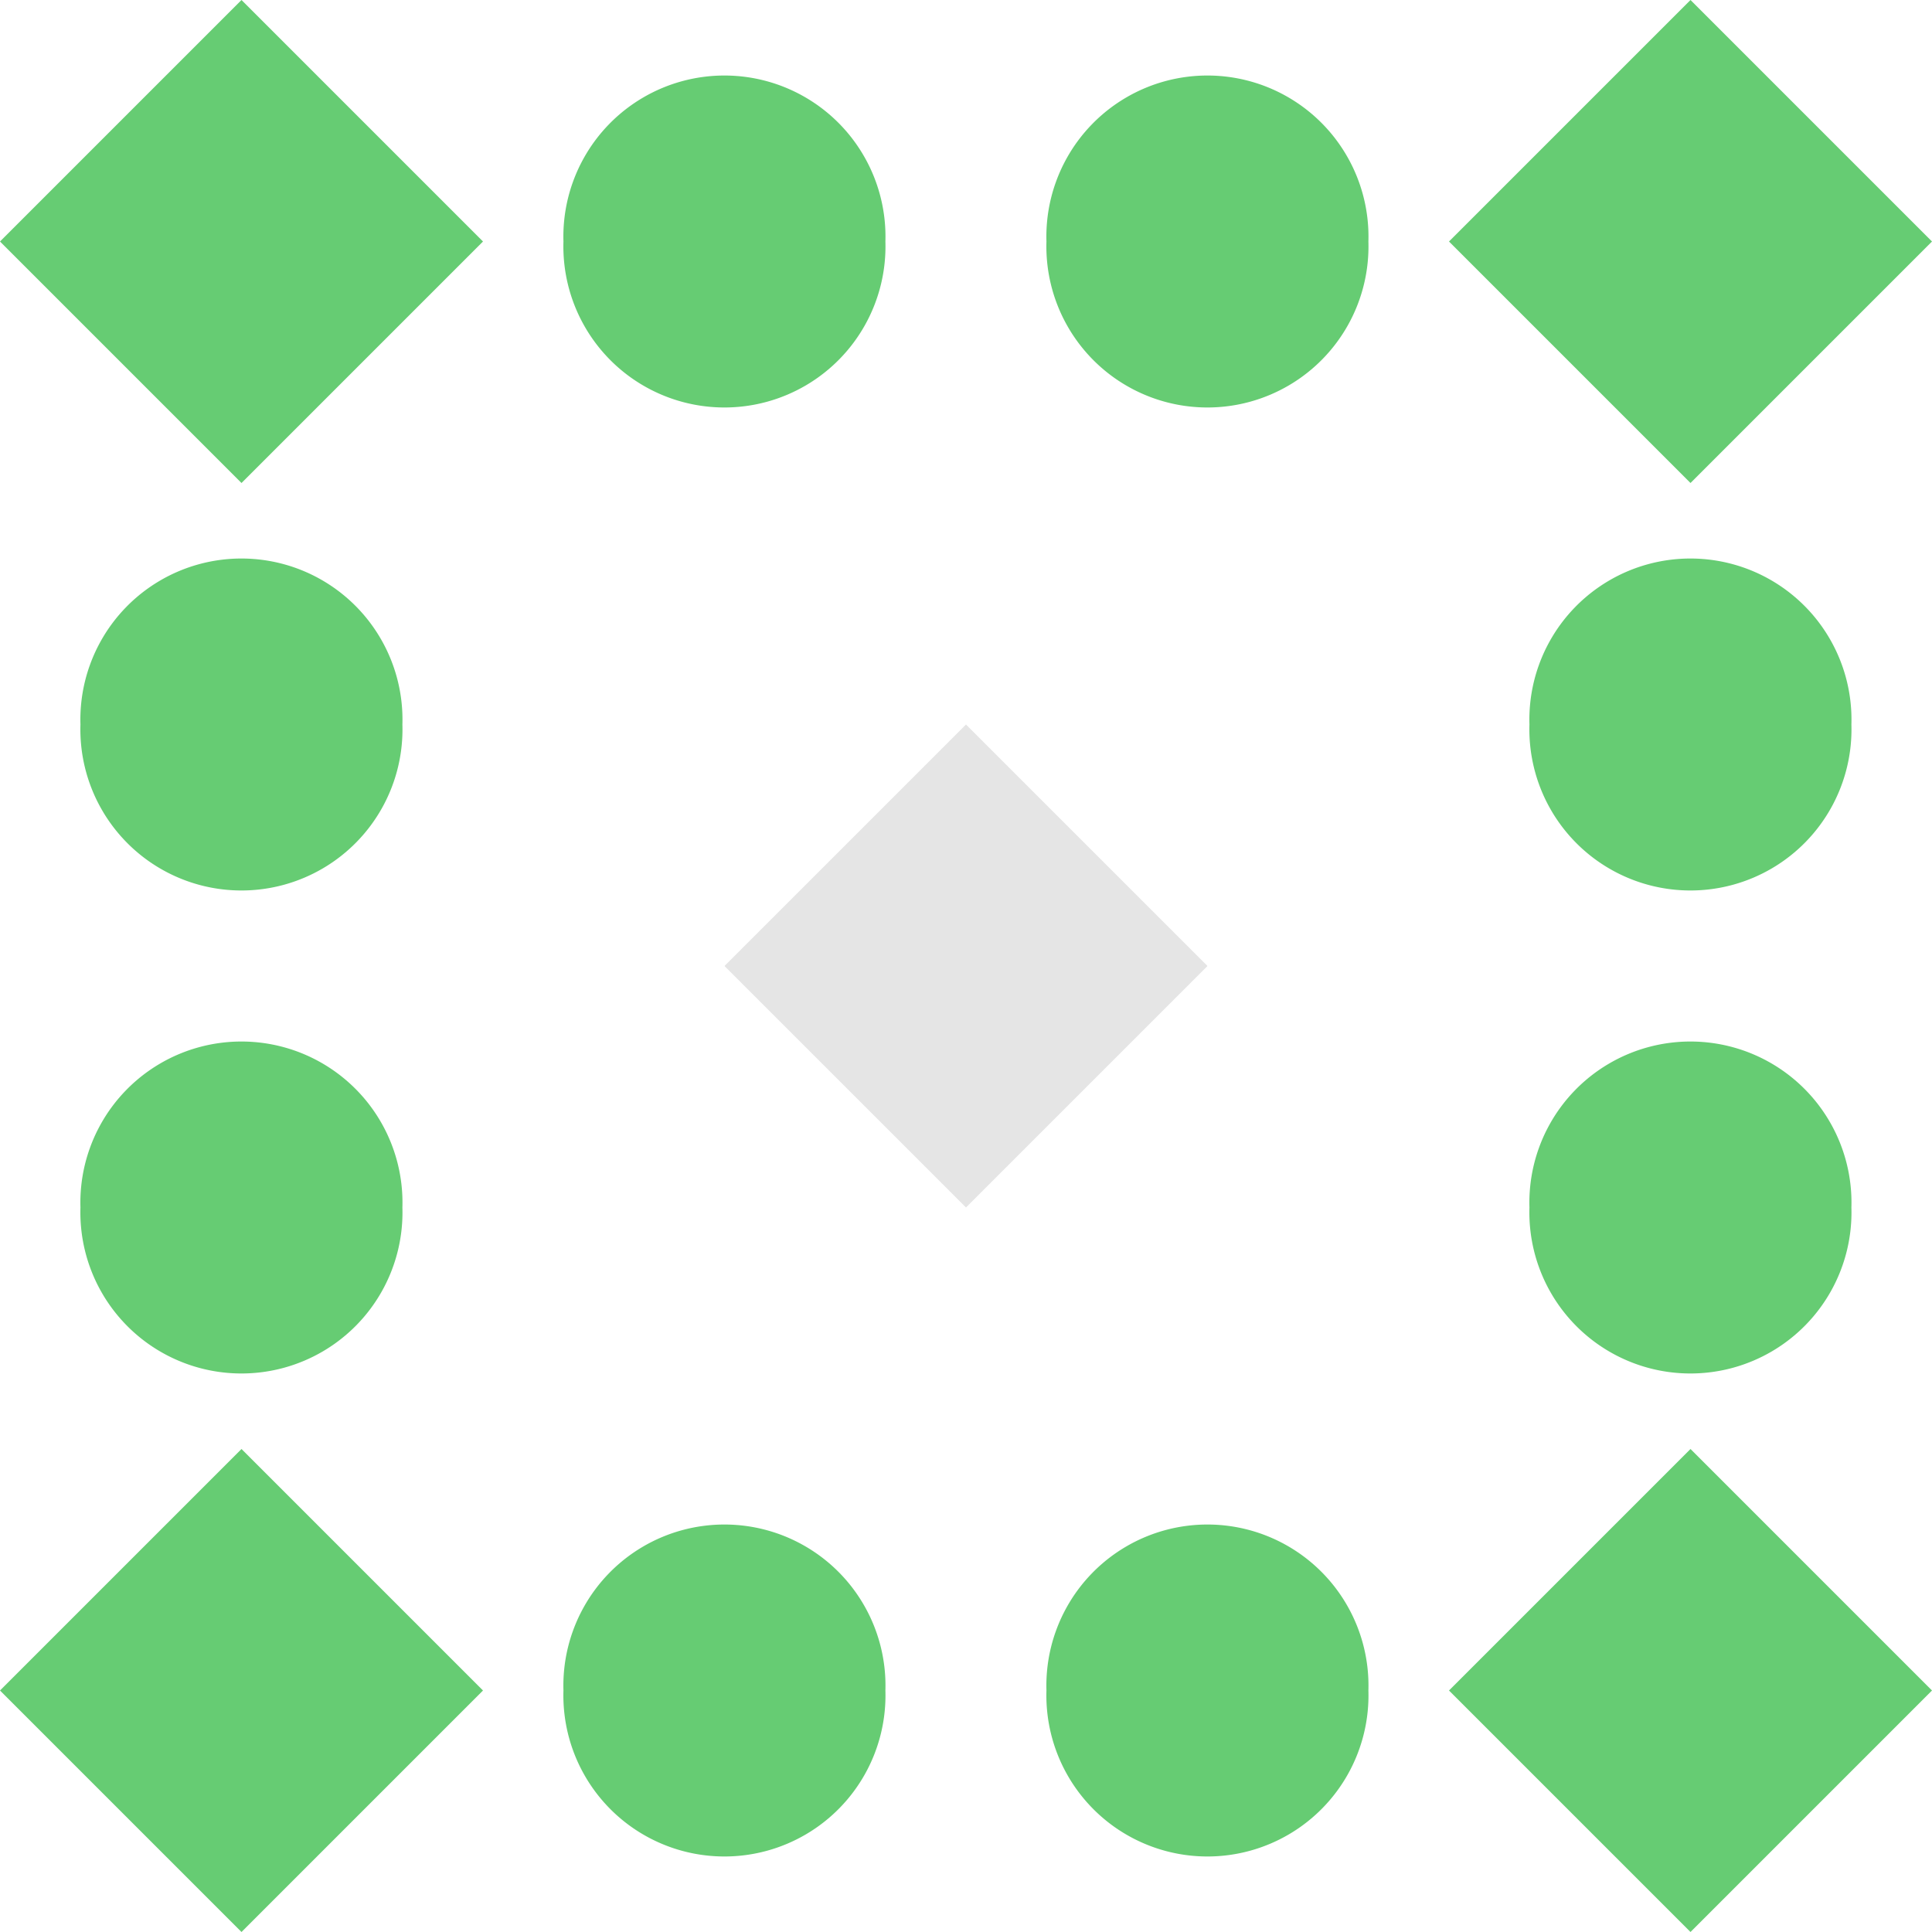<svg xmlns="http://www.w3.org/2000/svg" width="128" height="128" viewBox="0 0 128 128" preserveAspectRatio="xMidYMid meet"><rect fill="#ffffff" fill-opacity="1.00" x="0" y="0" width="128" height="128"/><path fill="#66cc73" d="M37.33 16.00a10.67,10.67 0 1,1 21.33,0a10.67,10.67 0 1,1 -21.33,0M69.33 16.00a10.67,10.67 0 1,1 21.33,0a10.67,10.67 0 1,1 -21.33,0M69.33 112.00a10.67,10.67 0 1,1 21.33,0a10.67,10.67 0 1,1 -21.33,0M37.33 112.00a10.67,10.67 0 1,1 21.33,0a10.67,10.67 0 1,1 -21.33,0M5.33 48.00a10.67,10.67 0 1,1 21.33,0a10.67,10.67 0 1,1 -21.33,0M101.33 48.00a10.67,10.67 0 1,1 21.33,0a10.67,10.67 0 1,1 -21.33,0M101.33 80.00a10.67,10.67 0 1,1 21.33,0a10.67,10.67 0 1,1 -21.33,0M5.33 80.00a10.67,10.67 0 1,1 21.33,0a10.67,10.67 0 1,1 -21.33,0M16.00 0.00L32.00 16.00L16.00 32.00L0.00 16.00ZM128.00 16.00L112.00 32.00L96.00 16.00L112.00 0.00ZM112.00 128.00L96.00 112.00L112.00 96.00L128.00 112.00ZM0.00 112.00L16.00 96.00L32.00 112.00L16.00 128.00Z"/><path fill="#e5e5e5" d="M64.00 48.00L64.00 64.00L48.00 64.00ZM80.00 64.00L64.00 64.00L64.00 48.00ZM64.00 80.00L64.00 64.00L80.00 64.00ZM48.00 64.00L64.00 64.00L64.00 80.00Z"/></svg>